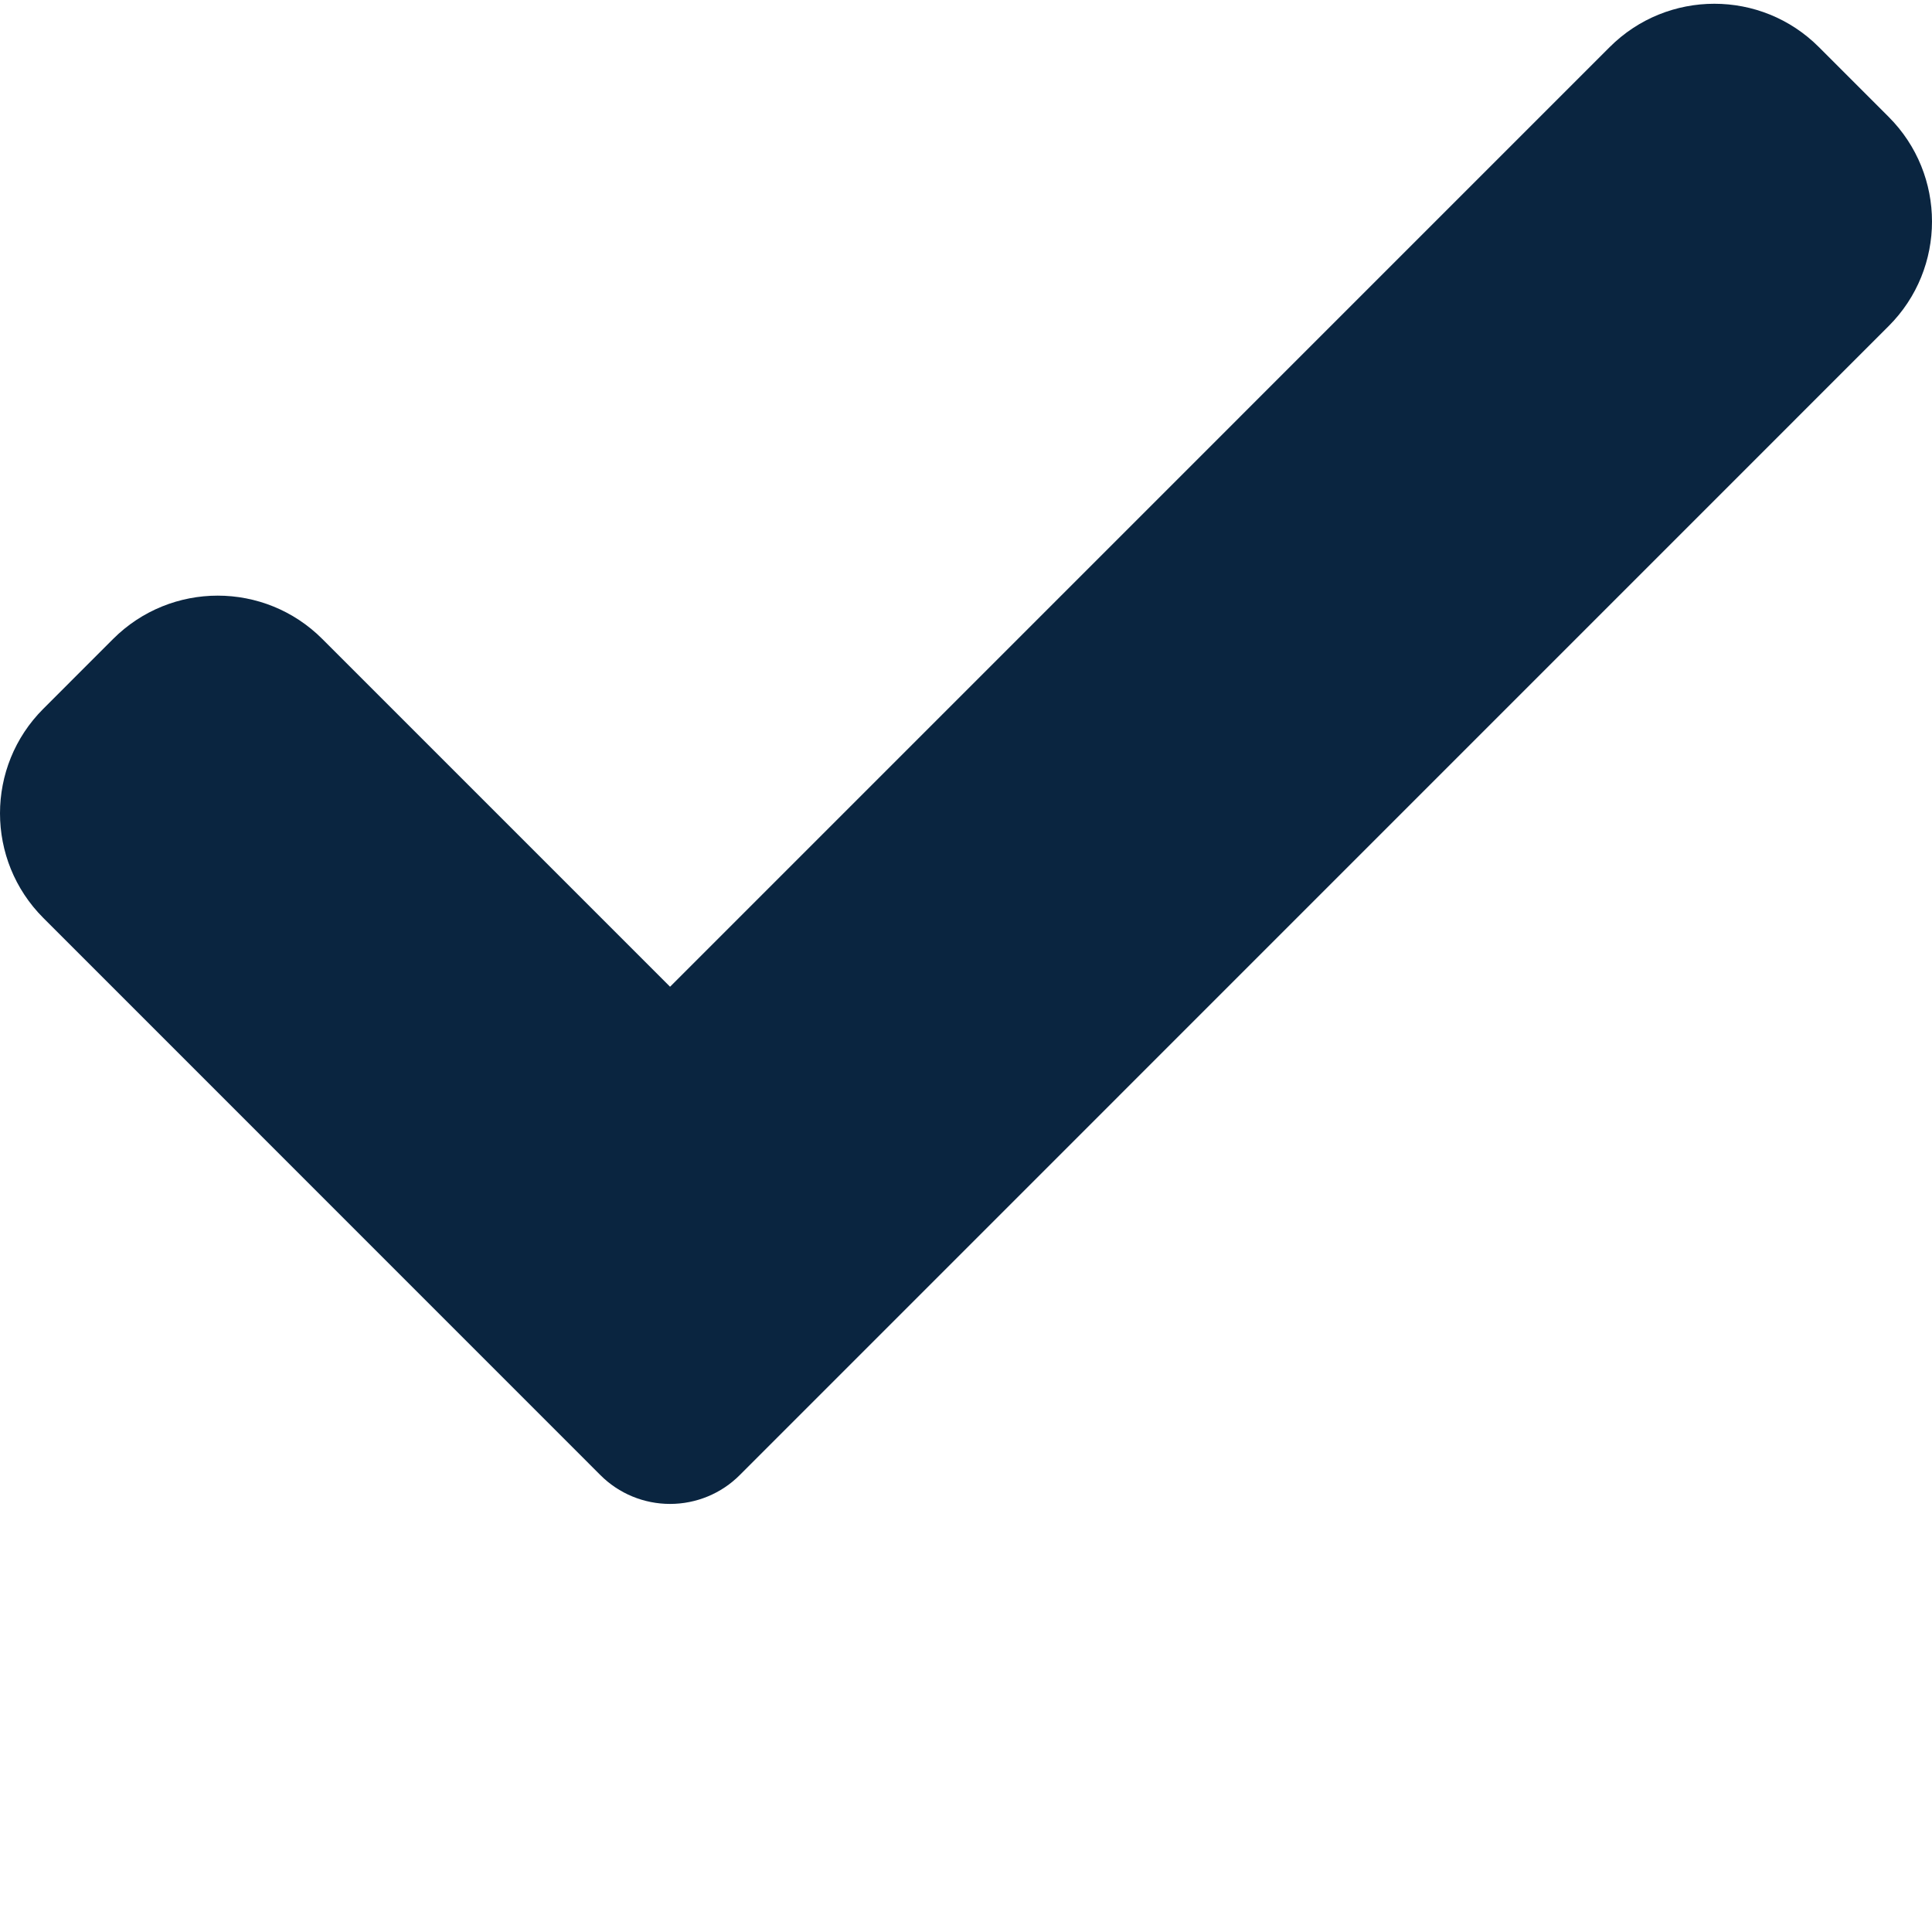 <?xml version="1.0" encoding="UTF-8"?> <svg xmlns="http://www.w3.org/2000/svg" width="512" height="512" viewBox="0 0 512 512" fill="none"> <path d="M196.054 390.897C191.167 395.814 184.499 398.556 177.572 398.556C170.646 398.556 163.978 395.814 159.09 390.897L11.488 243.272C-3.829 227.954 -3.829 203.115 11.488 187.826L29.97 169.339C45.293 154.021 70.103 154.021 85.421 169.339L177.572 261.495L426.578 12.485C441.901 -2.833 466.735 -2.833 482.029 12.485L500.511 30.971C515.828 46.289 515.828 71.123 500.511 86.417L196.054 390.897Z" fill="#0A2540"></path> </svg> 